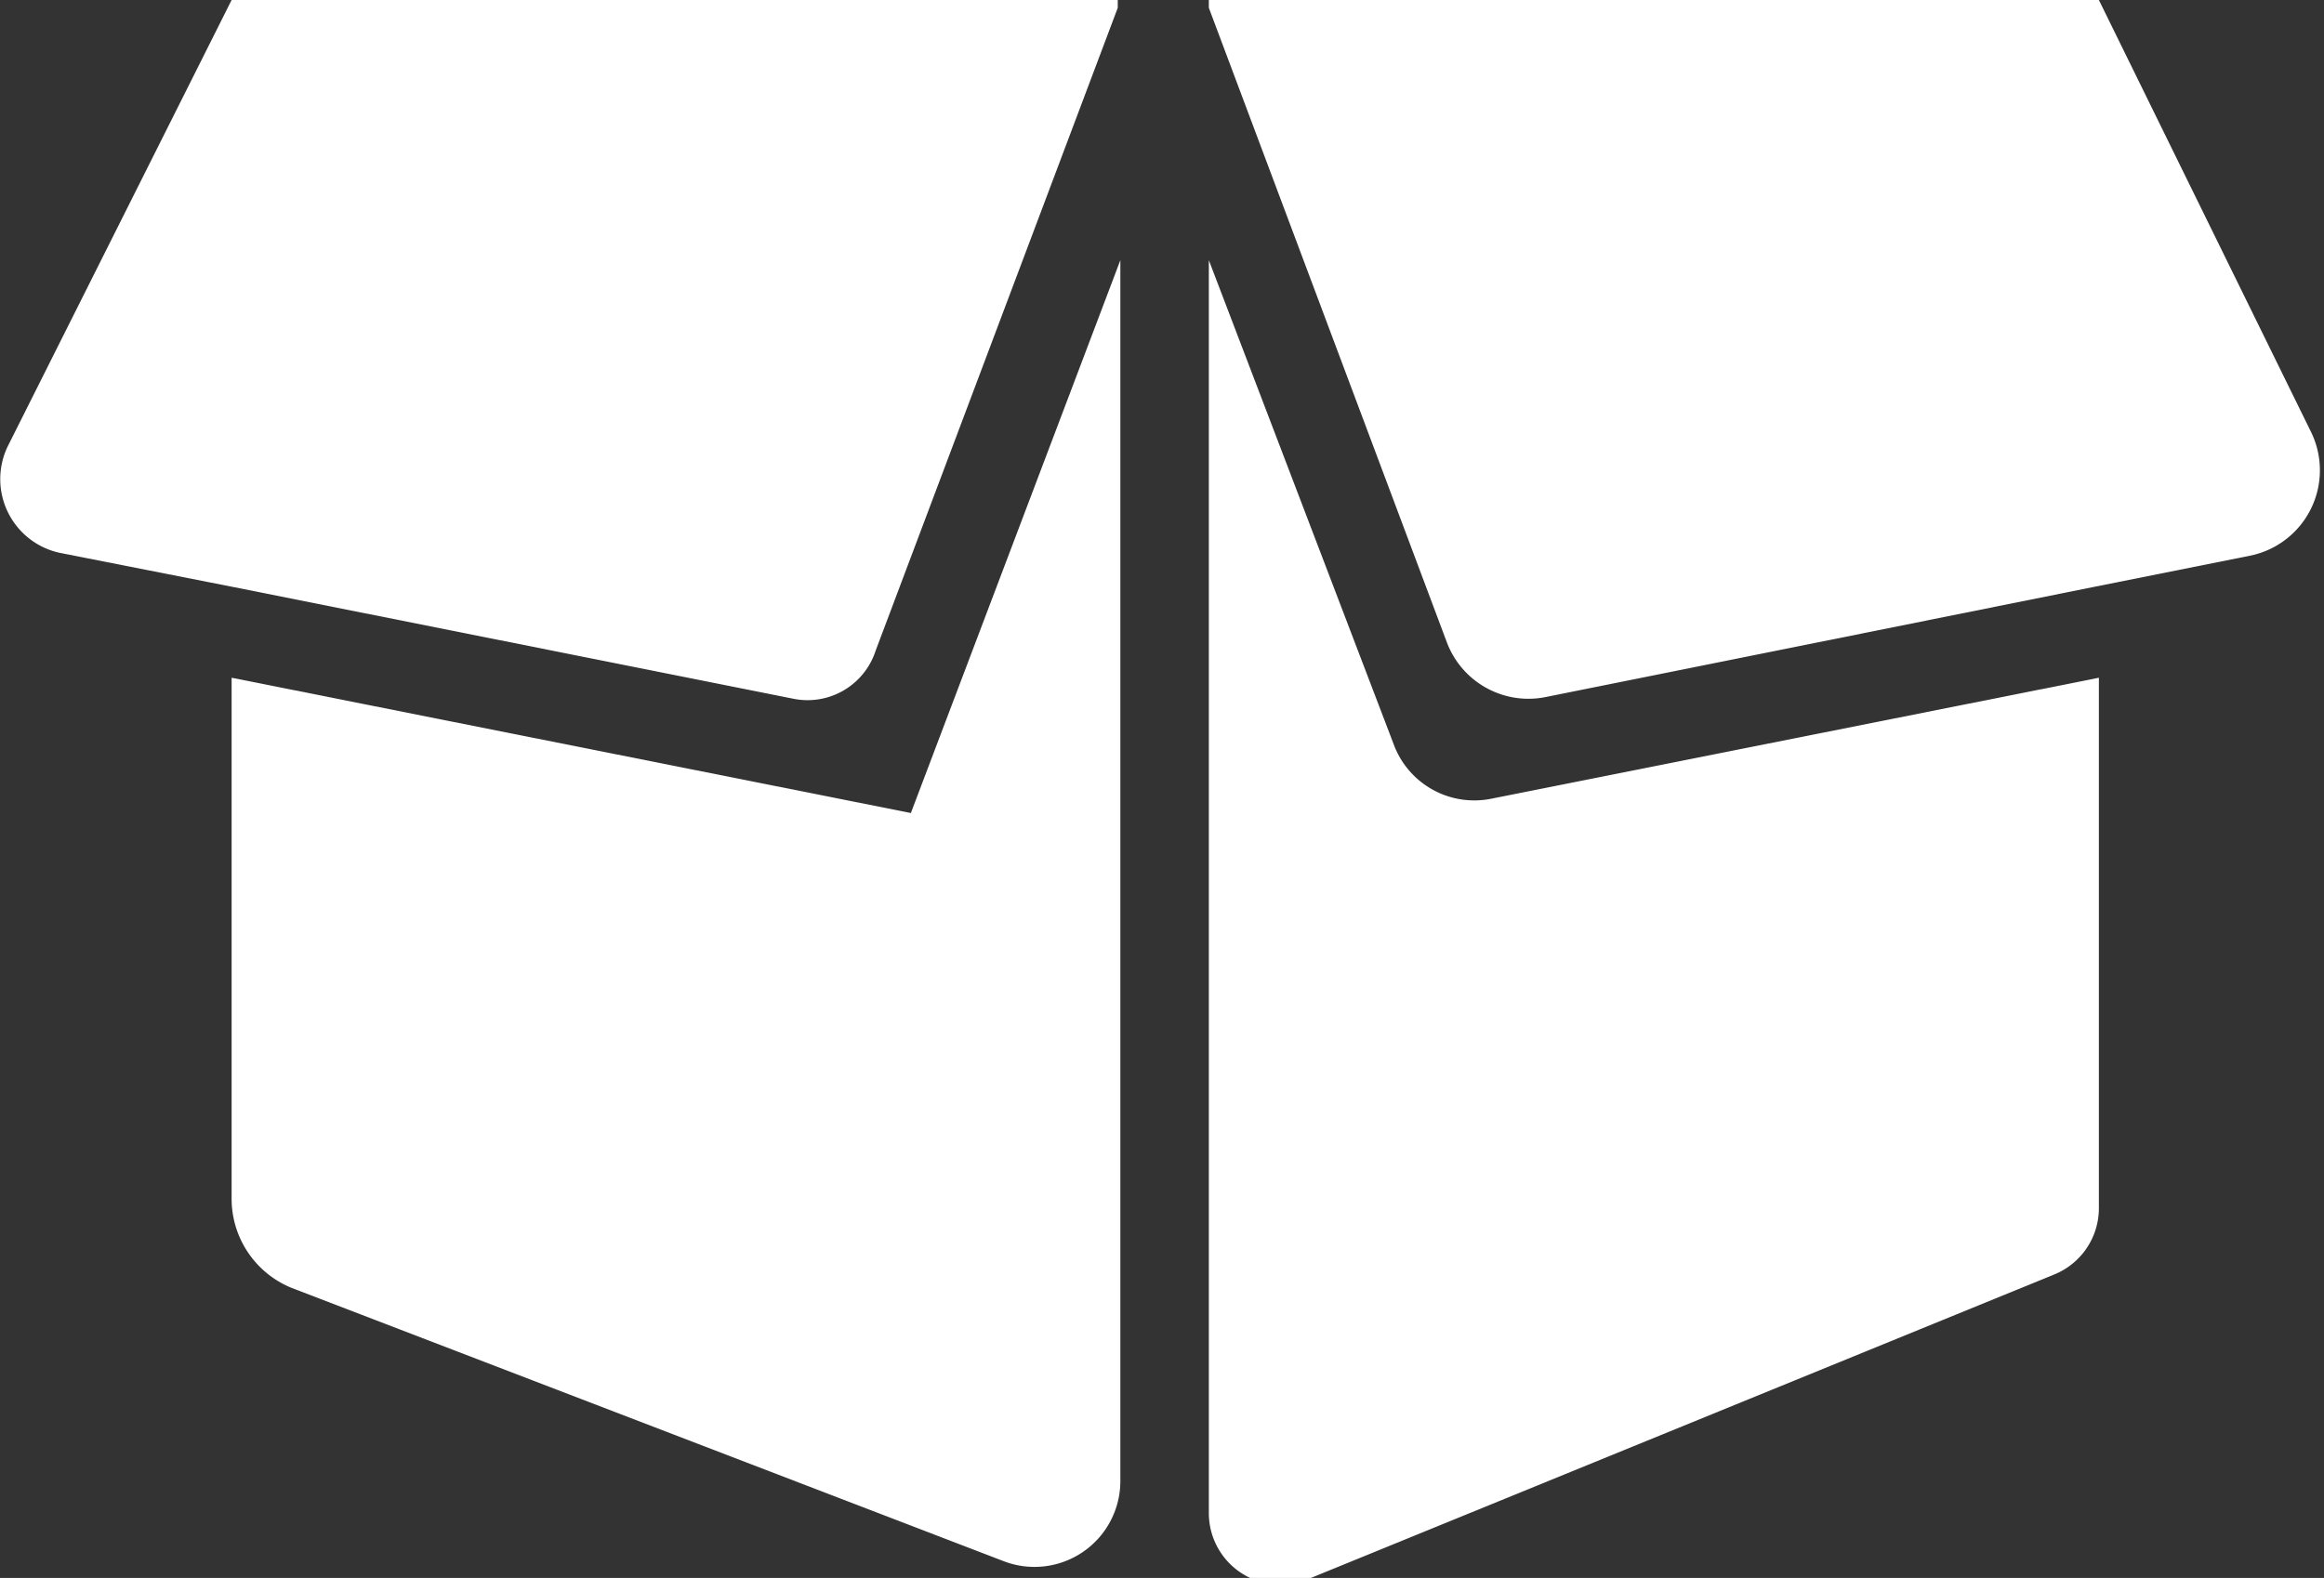 <svg xmlns="http://www.w3.org/2000/svg" viewBox="0 0 17.86 12.13"><rect x="0" y="0" width="17.86" height="12.13" fill="#333333" stroke="none"/><defs><style>.cls-1{fill:#fff;}</style></defs><g id="Camada_2" data-name="Camada 2"><g id="Layer_1" data-name="Layer 1"><path class="cls-1" d="M1.78,5.21v4a.74.74,0,0,0,.46.69L7.71,12a.66.66,0,0,0,.9-.61V2L7,6.25Z"/><path class="cls-1" d="M1.78,0,.06,3.43a.58.58,0,0,0,.4.82l1.32.26,4.31.86A.55.55,0,0,0,6.73,5L8.59.06l0-.06Z"/><path class="cls-1" d="M9.29,2v9.63a.55.55,0,0,0,.76.51L15.78,9.8a.55.55,0,0,0,.35-.51V5.21l-4.67.93a.66.66,0,0,1-.75-.42Z"/><path class="cls-1" d="M16.13,0H9.29l0,.06,1.83,4.88a.67.67,0,0,0,.75.42l4.23-.85,1.2-.24a.67.67,0,0,0,.46-.95Z"/></g></g></svg>